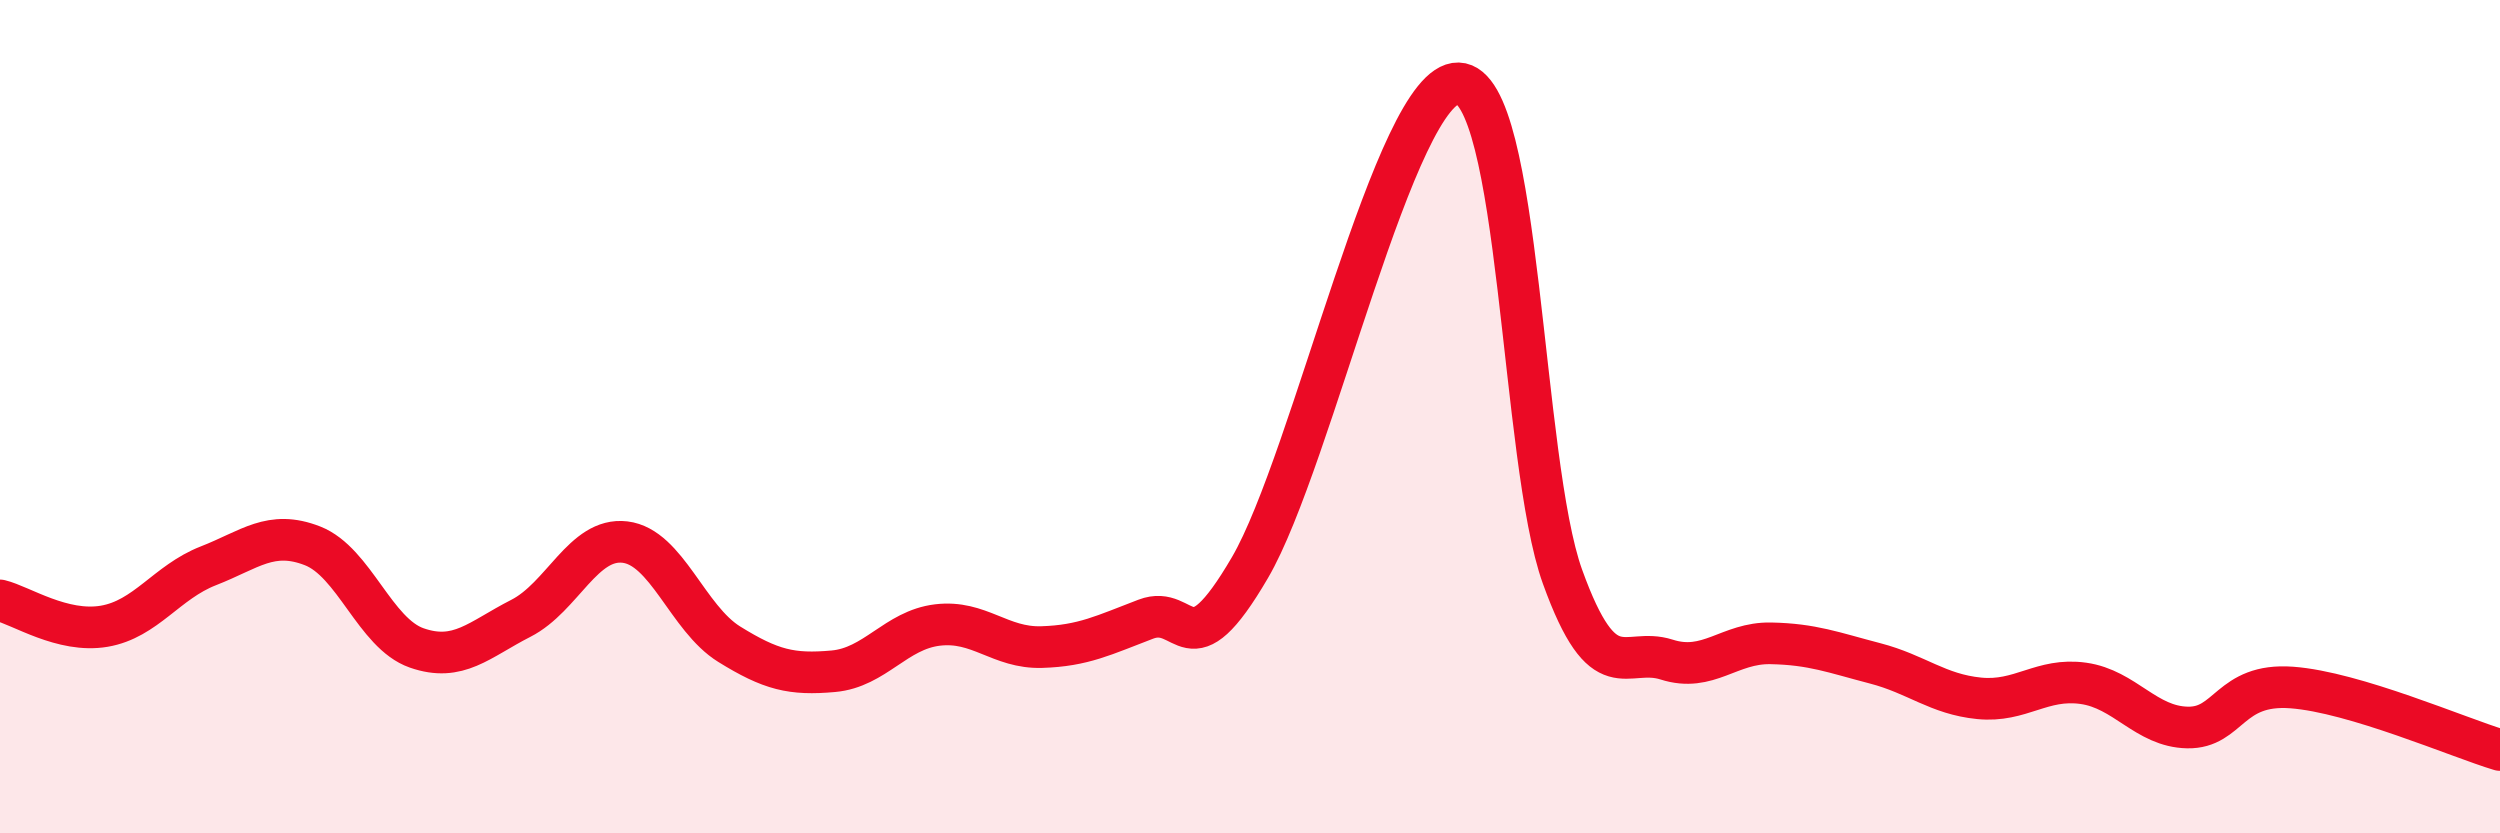 
    <svg width="60" height="20" viewBox="0 0 60 20" xmlns="http://www.w3.org/2000/svg">
      <path
        d="M 0,14.41 C 0.5,14.53 1.5,15.2 2.5,15.03 C 3.5,14.86 4,13.97 5,13.58 C 6,13.19 6.5,12.71 7.5,13.1 C 8.5,13.49 9,15.2 10,15.55 C 11,15.9 11.5,15.35 12.5,14.84 C 13.5,14.33 14,12.89 15,13.01 C 16,13.13 16.5,14.84 17.5,15.46 C 18.5,16.08 19,16.2 20,16.11 C 21,16.02 21.5,15.12 22.5,15 C 23.5,14.88 24,15.56 25,15.53 C 26,15.5 26.5,15.24 27.5,14.86 C 28.5,14.48 28.5,16.19 30,13.62 C 31.5,11.05 33.5,1.96 35,2 C 36.5,2.04 36.5,11.07 37.5,13.84 C 38.5,16.61 39,15.51 40,15.83 C 41,16.15 41.5,15.42 42.5,15.44 C 43.5,15.46 44,15.66 45,15.92 C 46,16.18 46.5,16.66 47.5,16.76 C 48.5,16.86 49,16.26 50,16.4 C 51,16.54 51.5,17.44 52.5,17.46 C 53.5,17.48 53.5,16.39 55,16.5 C 56.5,16.61 59,17.7 60,18L60 20L0 20Z"
        fill="#EB0A25"
        opacity="0.1"
        stroke-linecap="round"
        stroke-linejoin="round"
      />
      <path
        d="M 0,14.41 C 0.5,14.53 1.5,15.2 2.5,15.03 C 3.5,14.86 4,13.97 5,13.58 C 6,13.19 6.5,12.71 7.5,13.1 C 8.5,13.49 9,15.2 10,15.55 C 11,15.9 11.5,15.35 12.5,14.84 C 13.5,14.33 14,12.89 15,13.01 C 16,13.13 16.5,14.84 17.5,15.46 C 18.5,16.08 19,16.2 20,16.11 C 21,16.02 21.5,15.12 22.5,15 C 23.5,14.88 24,15.56 25,15.53 C 26,15.5 26.5,15.24 27.5,14.86 C 28.5,14.48 28.5,16.19 30,13.62 C 31.5,11.05 33.5,1.96 35,2 C 36.5,2.04 36.5,11.07 37.5,13.84 C 38.5,16.61 39,15.51 40,15.83 C 41,16.15 41.5,15.42 42.5,15.44 C 43.5,15.46 44,15.66 45,15.92 C 46,16.18 46.5,16.66 47.5,16.76 C 48.5,16.86 49,16.26 50,16.4 C 51,16.54 51.5,17.44 52.5,17.46 C 53.5,17.48 53.5,16.39 55,16.5 C 56.5,16.61 59,17.7 60,18"
        stroke="#EB0A25"
        stroke-width="1"
        fill="none"
        stroke-linecap="round"
        stroke-linejoin="round"
      />
    </svg>
  